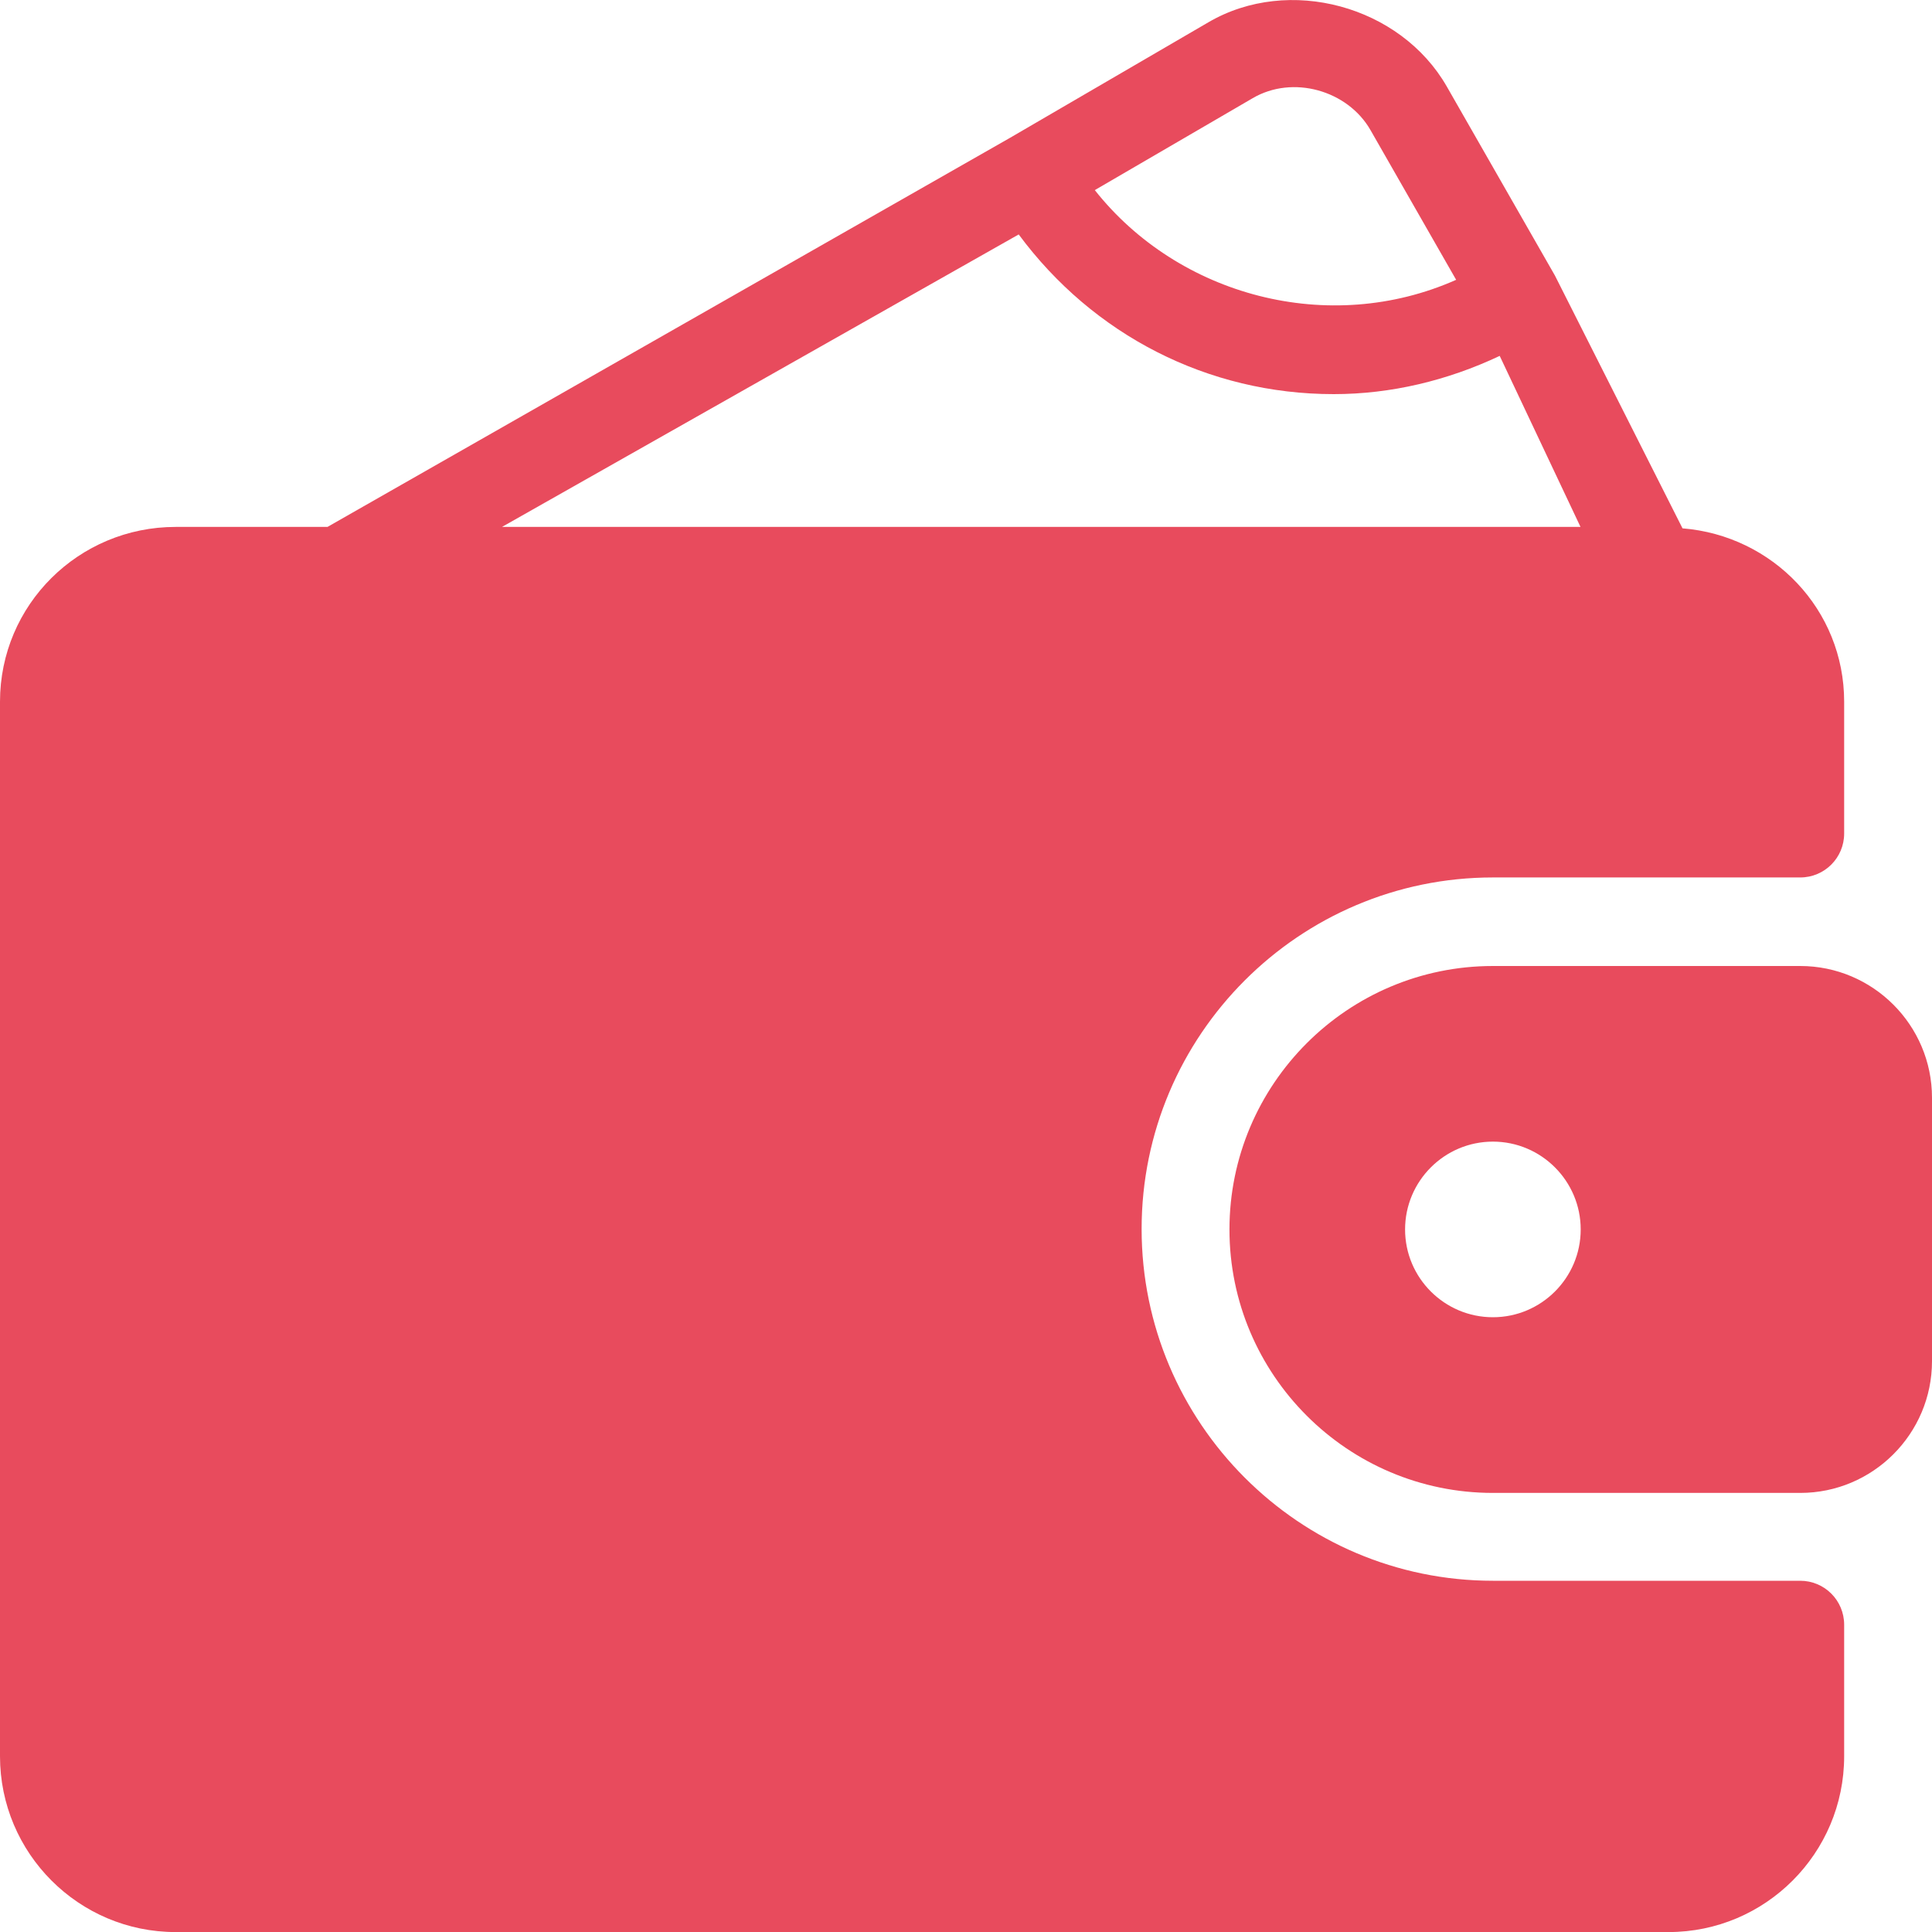 <svg width="30" height="30" viewBox="0 0 30 30" fill="none" xmlns="http://www.w3.org/2000/svg">
<path d="M27.954 15H23.182C20.926 15 19.091 16.835 19.091 19.091C19.091 21.347 20.926 23.182 23.182 23.182H27.954C29.082 23.182 30 22.264 30 21.136V17.046C30 15.918 29.082 15 27.954 15ZM23.182 20.454C22.43 20.454 21.818 19.843 21.818 19.091C21.818 18.339 22.43 17.727 23.182 17.727C23.933 17.727 24.545 18.339 24.545 19.091C24.545 19.843 23.933 20.454 23.182 20.454Z" fill="#E21E35" fill-opacity="0.8"/>
<path d="M27.954 24.546H23.182C20.174 24.546 17.727 22.093 17.727 19.084C17.727 16.074 20.174 13.625 23.182 13.625H27.954C28.331 13.625 28.636 13.32 28.636 12.943V10.896C28.636 9.465 27.527 8.317 26.126 8.204L24.145 4.279L22.466 1.344C21.746 0.088 20.013 -0.384 18.764 0.346L15.682 2.141L5.085 8.182H2.727C1.223 8.182 0 9.391 0 10.896V27.271C0 28.777 1.223 30.001 2.727 30.001H25.909C27.413 30.001 28.636 28.777 28.636 27.271V25.229C28.636 24.851 28.331 24.546 27.954 24.546ZM19.451 1.525C20.072 1.16 20.927 1.4 21.282 2.022L22.611 4.345C20.635 5.223 18.3 4.596 17 2.952L19.451 1.525ZM15.812 3.644L15.818 3.64C16.974 5.201 18.755 6.12 20.71 6.12C21.595 6.12 22.473 5.911 23.288 5.526L23.291 5.534L24.542 8.182H7.795L15.812 3.644Z" fill="#E21E35" fill-opacity="0.8"/>
</svg>